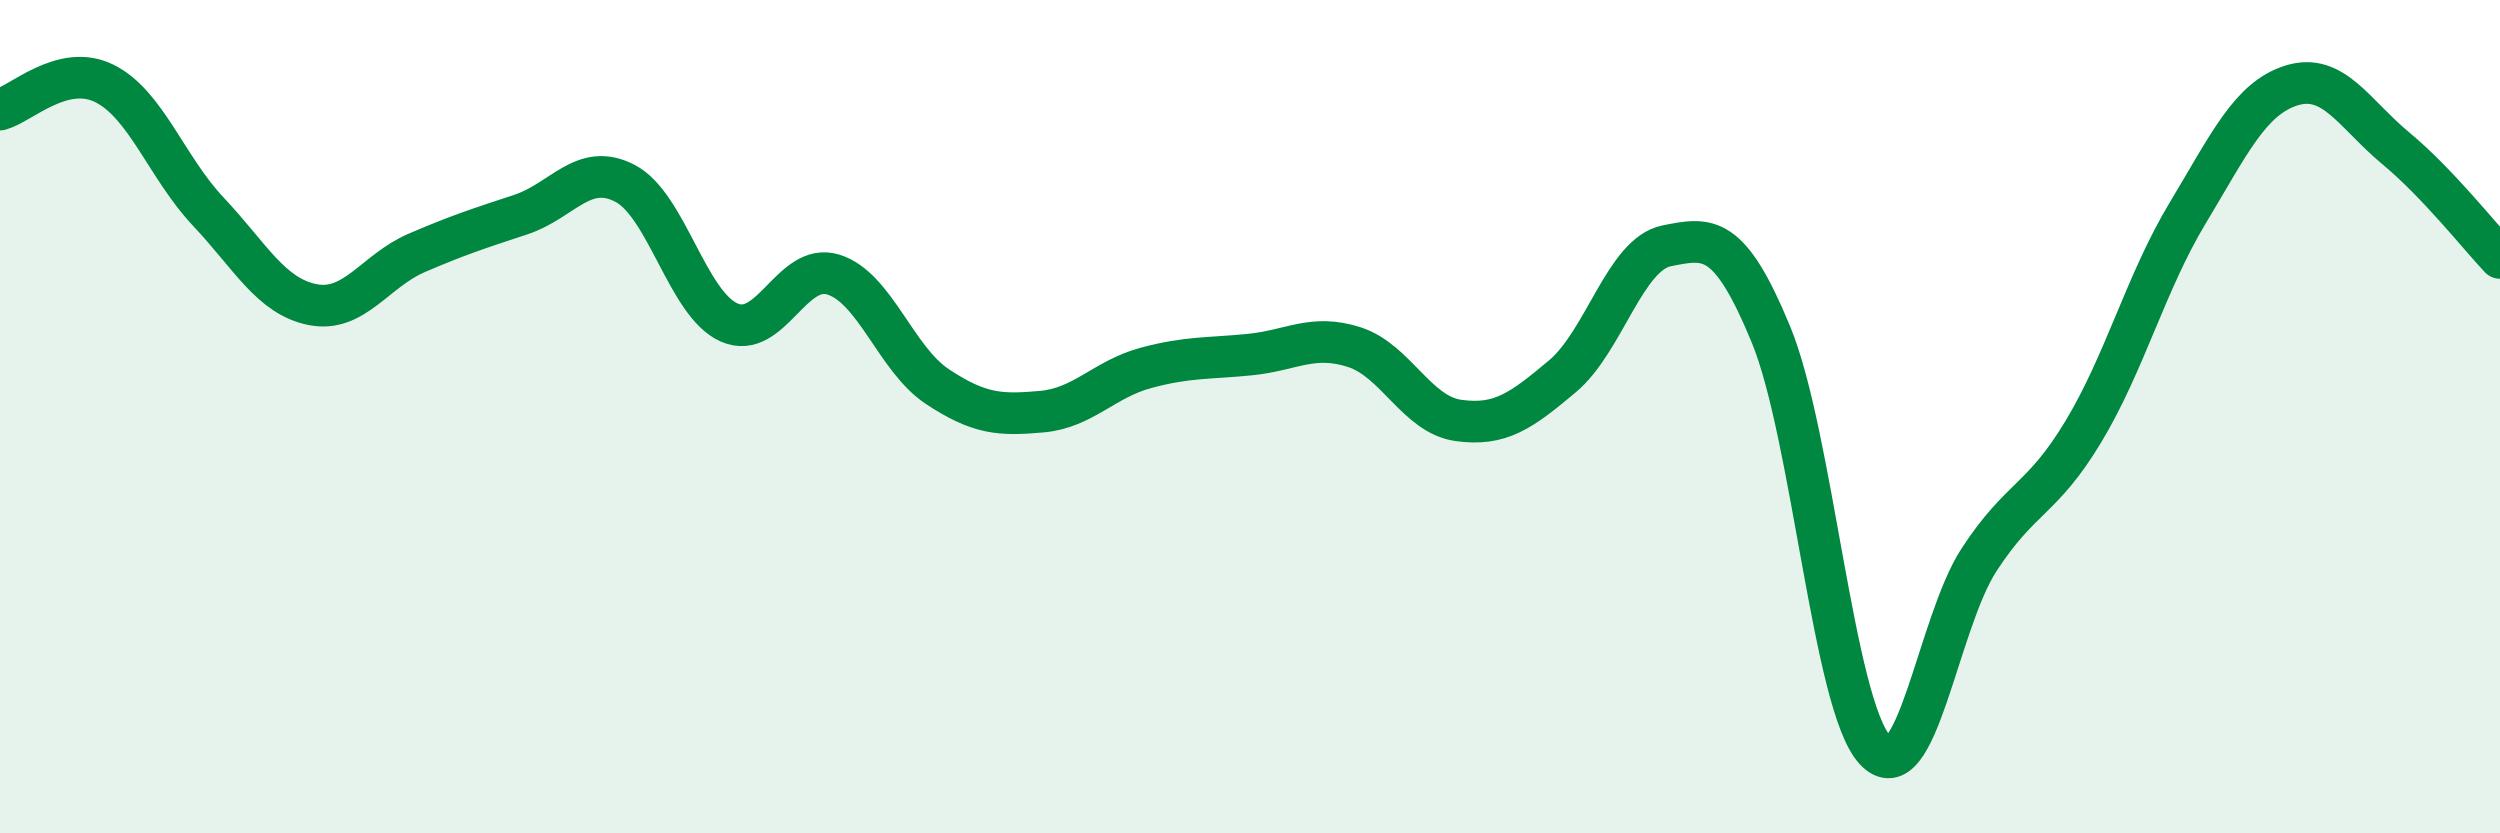 
    <svg width="60" height="20" viewBox="0 0 60 20" xmlns="http://www.w3.org/2000/svg">
      <path
        d="M 0,2.63 C 0.5,2.5 1.5,1.51 2.5,2 C 3.5,2.49 4,4.02 5,5.08 C 6,6.14 6.5,7.11 7.5,7.31 C 8.5,7.51 9,6.5 10,6.07 C 11,5.64 11.5,5.48 12.5,5.15 C 13.5,4.82 14,3.88 15,4.4 C 16,4.92 16.5,7.3 17.5,7.74 C 18.5,8.18 19,6.28 20,6.59 C 21,6.9 21.5,8.62 22.5,9.28 C 23.5,9.94 24,9.97 25,9.88 C 26,9.79 26.5,9.1 27.5,8.83 C 28.5,8.56 29,8.61 30,8.51 C 31,8.41 31.5,8.01 32.5,8.33 C 33.5,8.65 34,9.95 35,10.09 C 36,10.23 36.5,9.87 37.5,9.03 C 38.5,8.19 39,6.1 40,5.9 C 41,5.7 41.5,5.6 42.5,8.02 C 43.5,10.44 44,16.92 45,18 C 46,19.08 46.5,14.96 47.5,13.43 C 48.5,11.9 49,12.02 50,10.36 C 51,8.7 51.5,6.78 52.5,5.12 C 53.5,3.46 54,2.36 55,2.05 C 56,1.74 56.5,2.73 57.5,3.56 C 58.5,4.39 59.5,5.66 60,6.19L60 20L0 20Z"
        fill="#008740"
        opacity="0.1"
        stroke-linecap="round"
        stroke-linejoin="round"
      />
      <path
        d="M 0,2.63 C 0.5,2.5 1.5,1.51 2.5,2 C 3.5,2.49 4,4.02 5,5.08 C 6,6.14 6.5,7.11 7.5,7.31 C 8.5,7.51 9,6.5 10,6.07 C 11,5.64 11.5,5.48 12.5,5.15 C 13.5,4.82 14,3.88 15,4.4 C 16,4.92 16.5,7.3 17.5,7.74 C 18.5,8.18 19,6.28 20,6.59 C 21,6.9 21.5,8.62 22.5,9.28 C 23.5,9.94 24,9.97 25,9.88 C 26,9.79 26.5,9.1 27.5,8.83 C 28.5,8.56 29,8.61 30,8.51 C 31,8.41 31.5,8.01 32.5,8.33 C 33.5,8.65 34,9.95 35,10.09 C 36,10.23 36.5,9.87 37.5,9.03 C 38.5,8.19 39,6.1 40,5.9 C 41,5.7 41.5,5.6 42.5,8.02 C 43.5,10.44 44,16.92 45,18 C 46,19.08 46.5,14.96 47.5,13.43 C 48.5,11.9 49,12.02 50,10.36 C 51,8.7 51.5,6.78 52.5,5.12 C 53.5,3.46 54,2.36 55,2.05 C 56,1.74 56.5,2.73 57.5,3.56 C 58.5,4.39 59.5,5.66 60,6.19"
        stroke="#008740"
        stroke-width="1"
        fill="none"
        stroke-linecap="round"
        stroke-linejoin="round"
      />
    </svg>
  